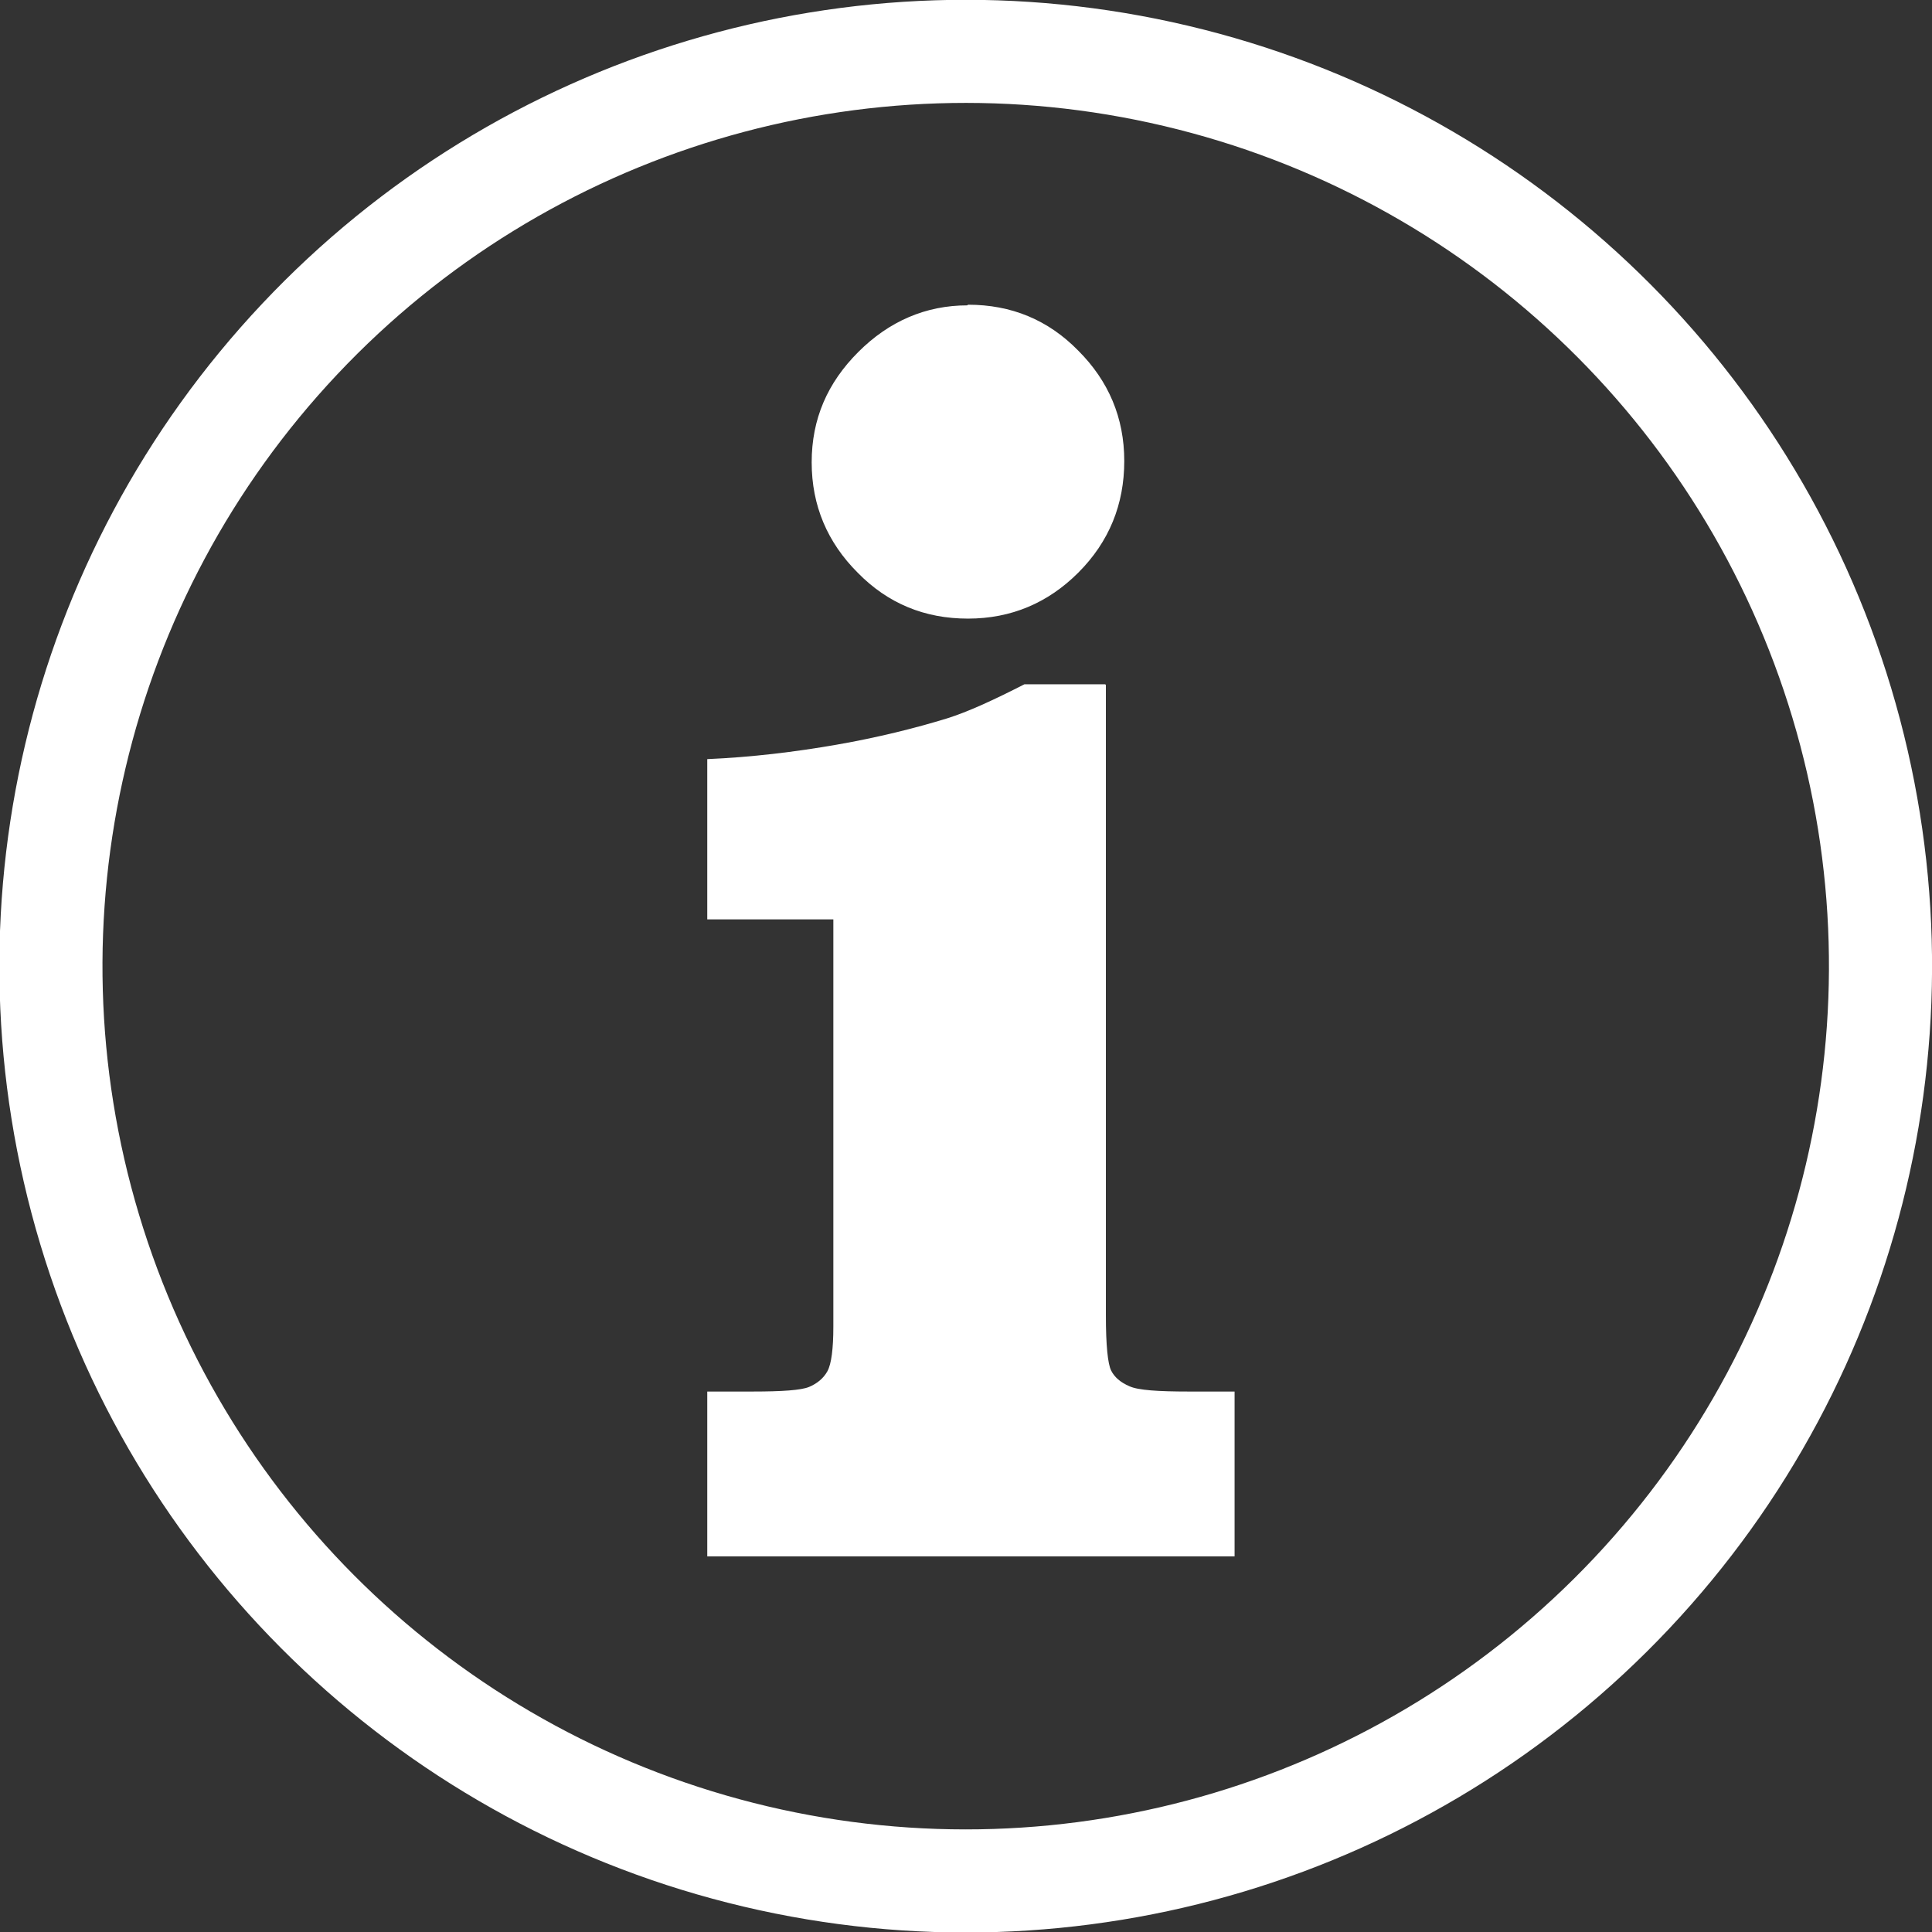 <?xml version="1.0" encoding="UTF-8"?>
<svg id="Ebene_2" data-name="Ebene 2" xmlns="http://www.w3.org/2000/svg" viewBox="0 0 29.42 29.42">
  <rect x="0" y="0" width="29.42" height="29.42" fill="#333333" stroke="none"/>
  <defs>
    <style>
      .cls-1 {
        fill: none;
        stroke: #fff;
        stroke-miterlimit: 10;
        stroke-width: 1.57px;
      }

      .cls-2 {
        fill: #fff;
        stroke-width: 0px;
      }
    </style>
  </defs>
  <g id="Ebene_1-2" data-name="Ebene 1">
    <circle class="cls-1" cx="14.71" cy="14.71" r="13.93" transform="translate(-2.99 25.65) rotate(-76.72)"/>
    <path class="cls-2" d="M16.84,10.43v9.6c0,.46.03.74.08.84s.14.18.28.24c.13.06.44.08.9.08h.7v2.51h-8.03v-2.51h.69c.45,0,.74-.02.86-.07.12-.05.22-.13.28-.24.06-.11.09-.34.09-.68v-6.2h-1.92v-2.44c.68-.03,1.34-.11,1.97-.22.63-.11,1.19-.25,1.68-.4.32-.1.71-.28,1.18-.52h1.23ZM14.74,4.64c.66,0,1.22.23,1.68.7.46.46.7,1.02.7,1.68s-.23,1.23-.7,1.7c-.46.46-1.02.7-1.68.7s-1.22-.23-1.68-.7c-.46-.46-.7-1.02-.7-1.68s.24-1.21.71-1.68,1.03-.71,1.66-.71Z"/>
  </g>
</svg>